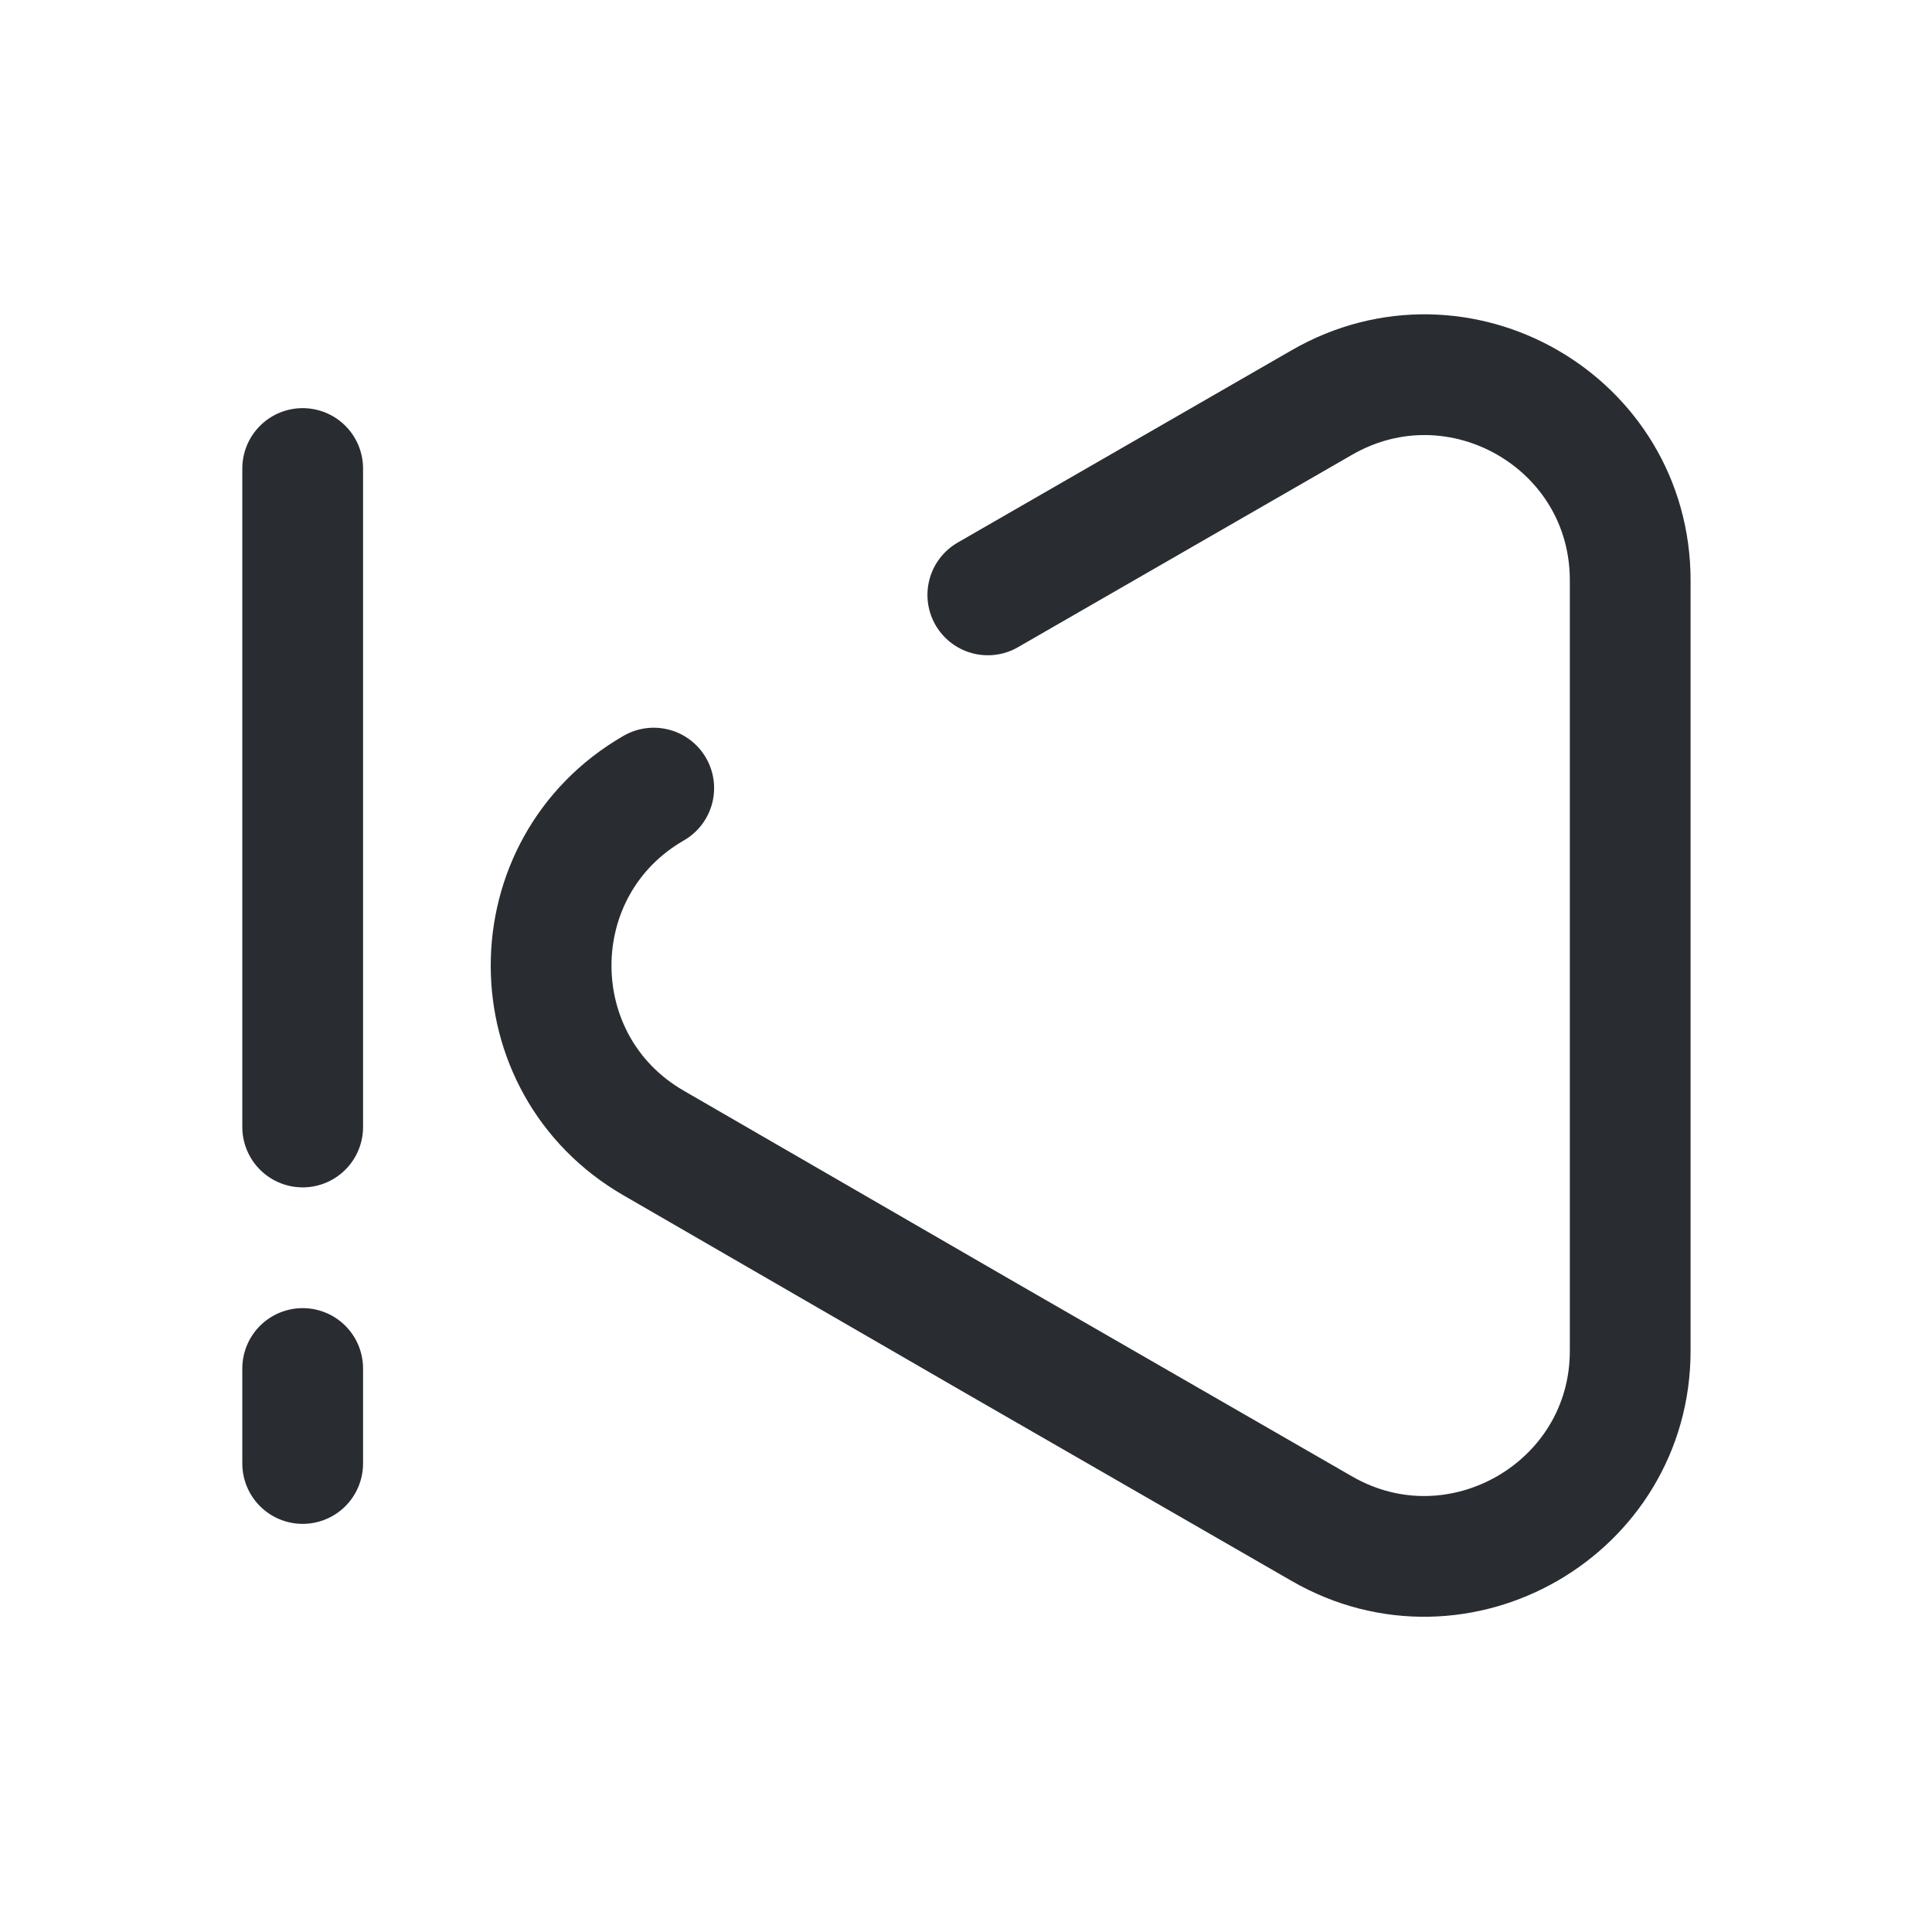 <svg width="24" height="24" viewBox="0 0 24 24" fill="none" xmlns="http://www.w3.org/2000/svg">
<path d="M12.271 7.39L16.421 5C18.121 4.02 20.251 5.24 20.251 7.21V16.78C20.251 18.74 18.121 19.97 16.421 18.99L12.271 16.6L8.121 14.2C6.421 13.22 6.421 10.77 8.121 9.79" stroke="#292D32" stroke-width="1.5" stroke-linecap="round" stroke-linejoin="round"/>
<path d="M3.76 18.18V17" stroke="#292D32" stroke-width="1.5" stroke-linecap="round" stroke-linejoin="round"/>
<path d="M3.76 14V5.82" stroke="#292D32" stroke-width="1.5" stroke-linecap="round" stroke-linejoin="round"/>
</svg>
